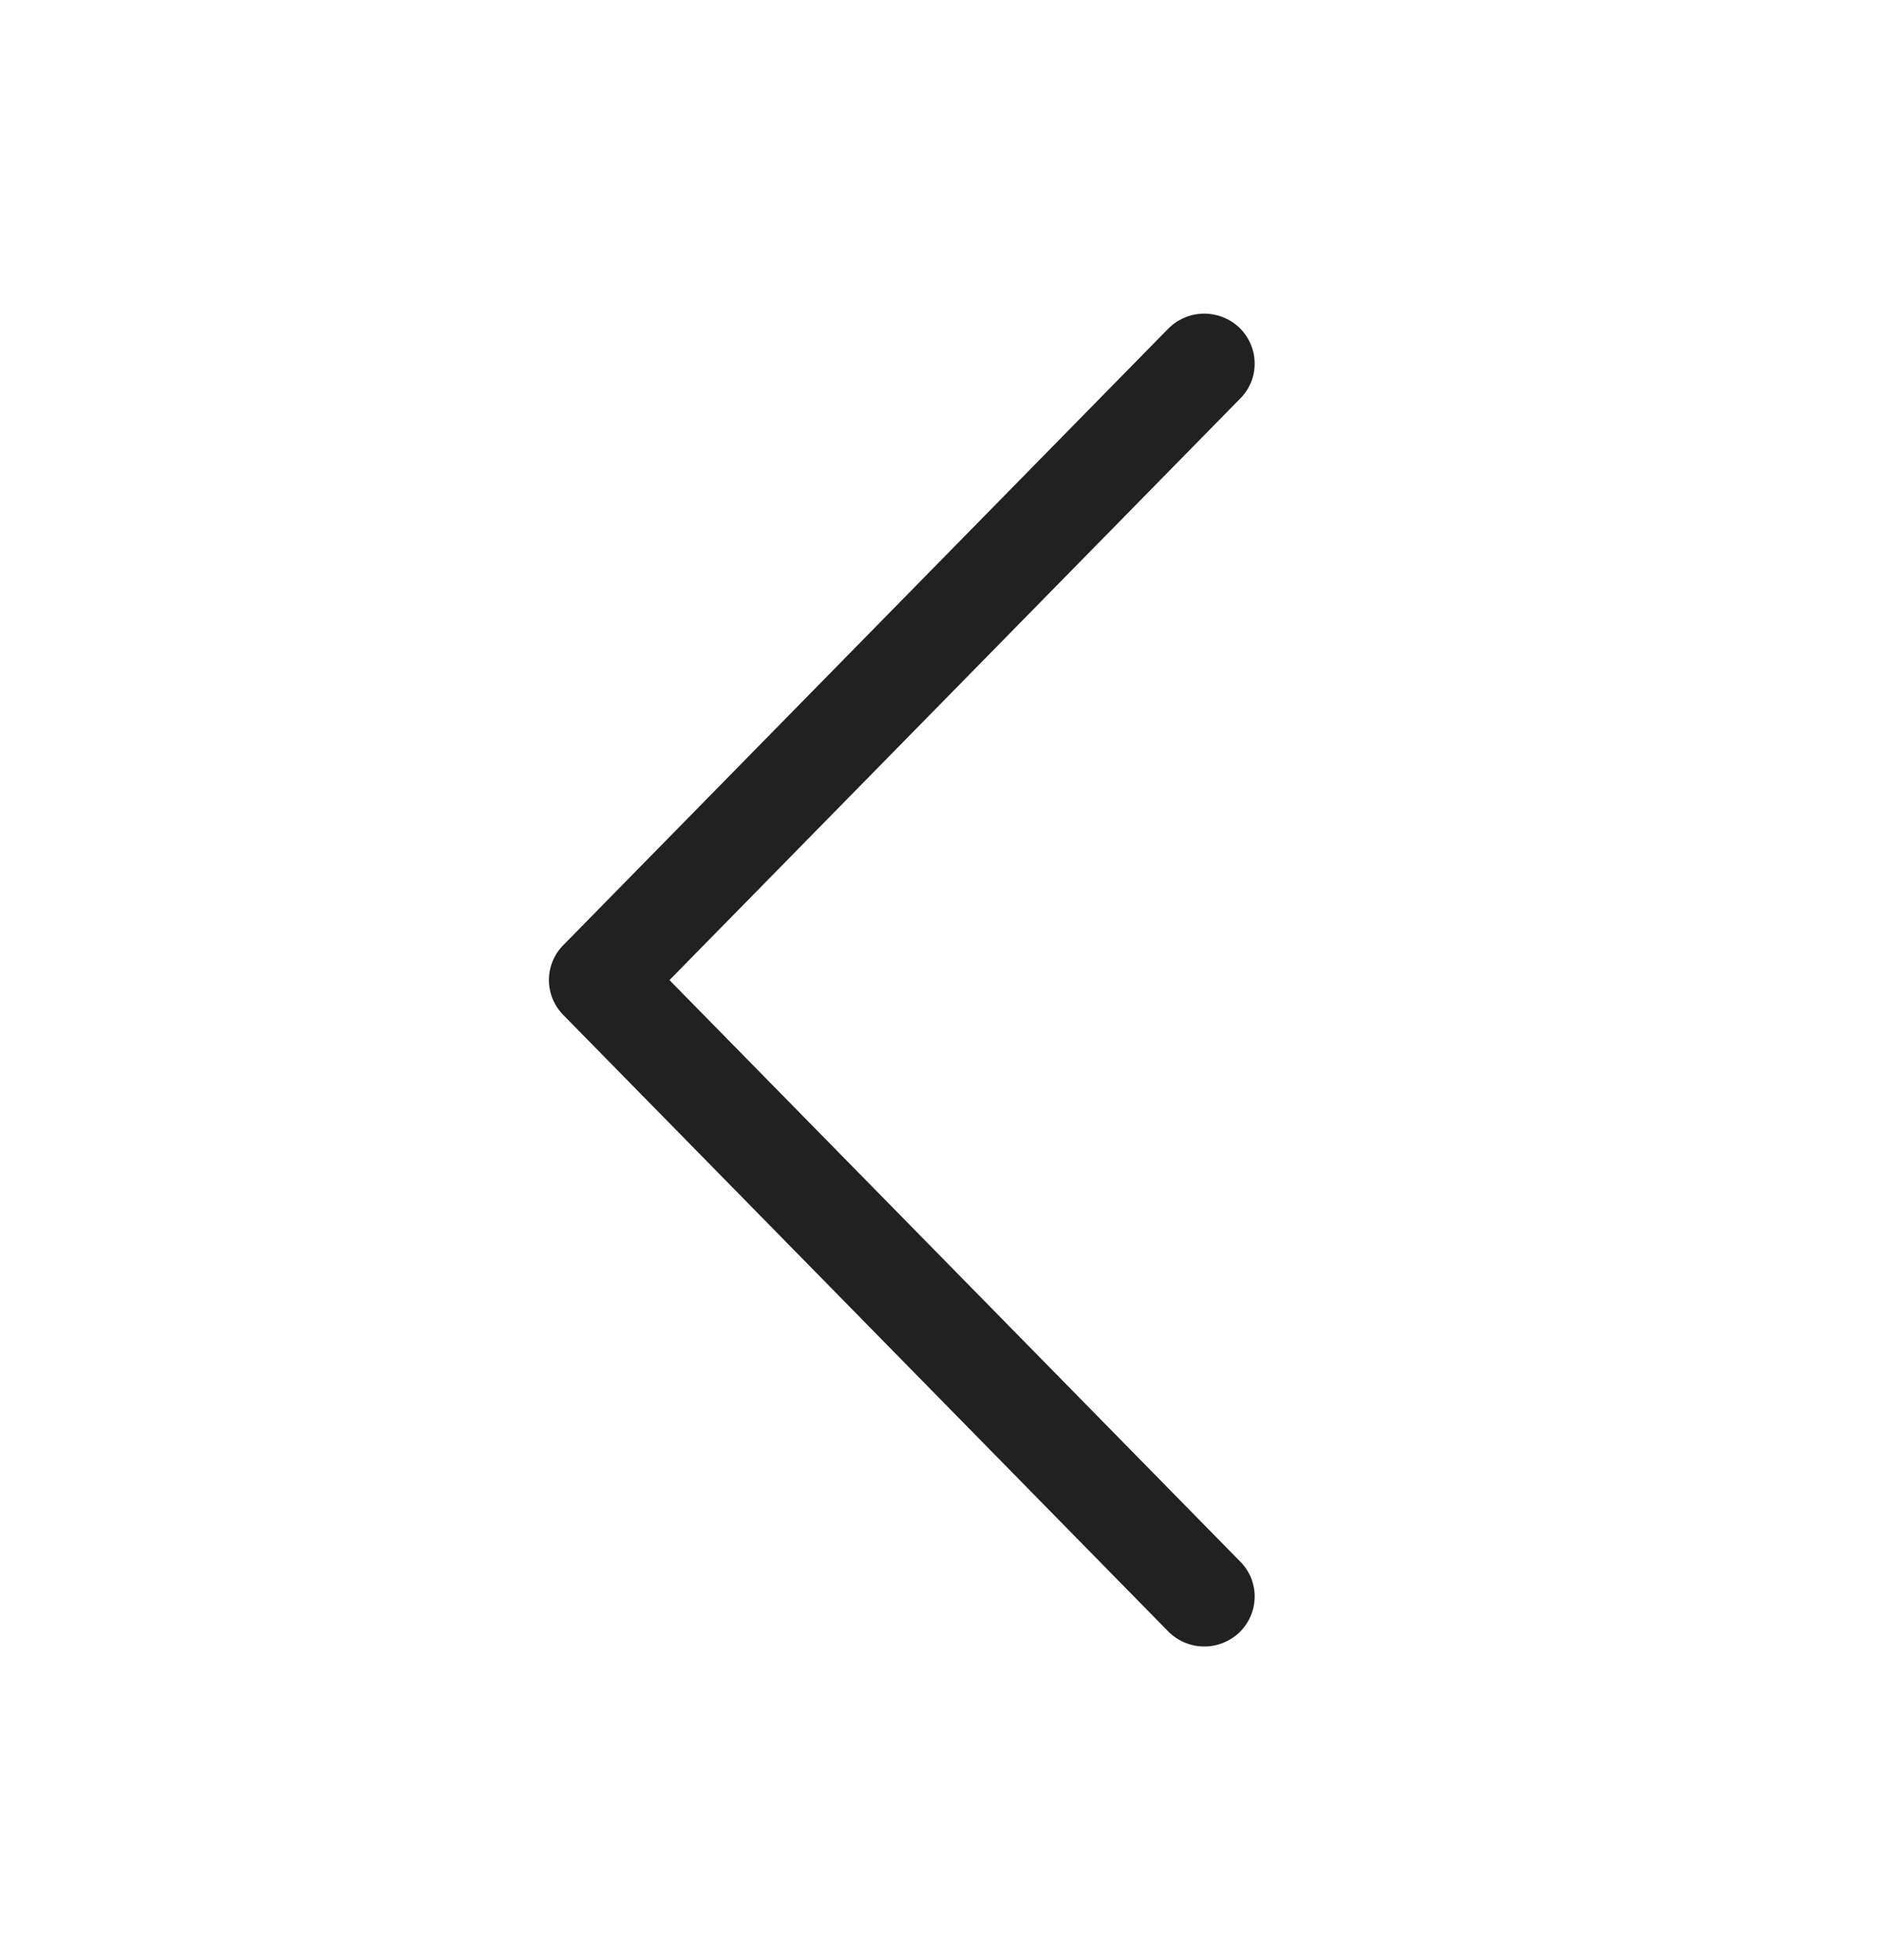 <svg width="24" height="25" viewBox="0 0 24 25" fill="none" xmlns="http://www.w3.org/2000/svg">
<path d="M8.538 12.5L15.813 5.086C15.873 5.027 15.92 4.956 15.953 4.878C15.985 4.8 16.001 4.716 16 4.632C15.999 4.548 15.982 4.464 15.948 4.387C15.915 4.309 15.866 4.239 15.806 4.18C15.745 4.122 15.673 4.076 15.594 4.045C15.515 4.014 15.43 3.999 15.345 4C15.26 4.002 15.177 4.02 15.099 4.054C15.021 4.088 14.951 4.137 14.892 4.198L7.182 12.056C7.065 12.175 7 12.334 7 12.5C7 12.666 7.065 12.825 7.182 12.944L14.892 20.802C14.951 20.863 15.021 20.912 15.099 20.946C15.177 20.98 15.26 20.998 15.345 21C15.43 21.002 15.515 20.986 15.594 20.955C15.673 20.924 15.745 20.878 15.806 20.82C15.866 20.761 15.915 20.691 15.948 20.613C15.982 20.536 15.999 20.452 16 20.368C16.001 20.284 15.985 20.2 15.953 20.122C15.92 20.044 15.873 19.973 15.813 19.914L8.537 12.5H8.538Z" fill="#212121"/>
</svg>
